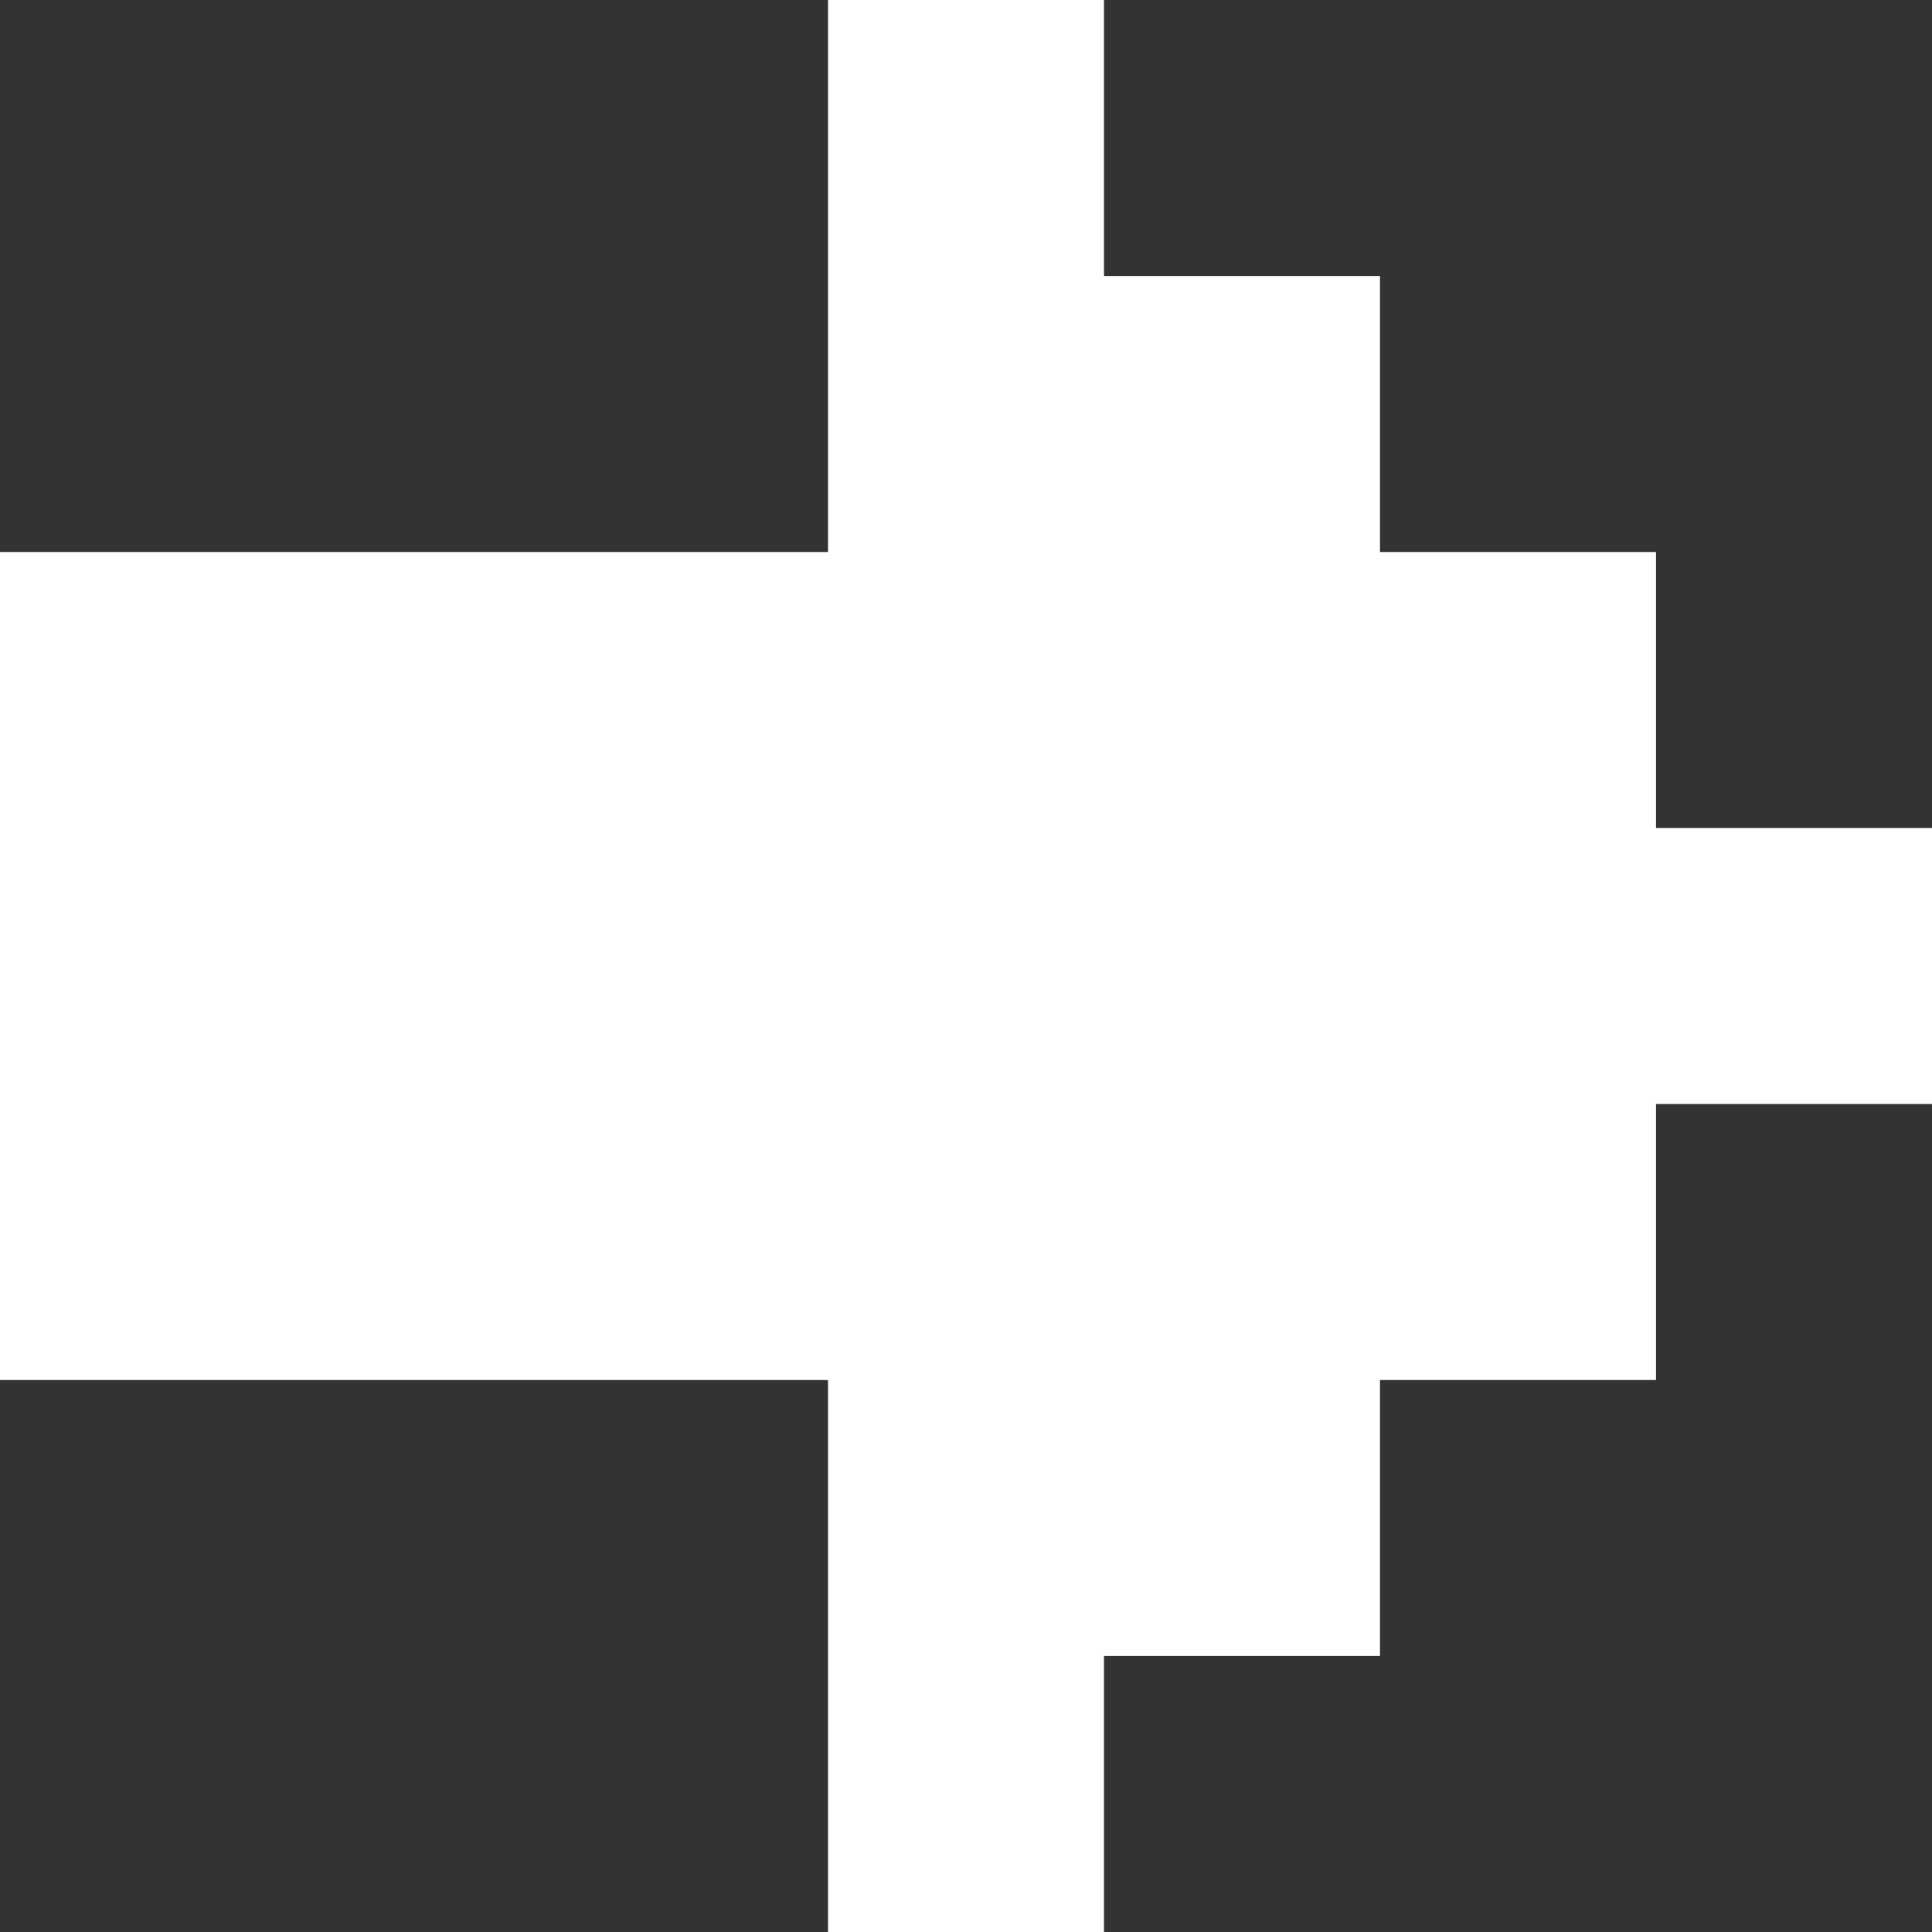 <svg version="1.1" preserveAspectRatio="xMinYMin meet" xmlns="http://www.w3.org/2000/svg" xmlns:xlink="http://www.w3.org/1999/xlink" x="0px" y="0px" width="7px" height="7px" viewBox="0 0 7 7">
<rect x="0" y="0" width="7" height="7" fill="#333333" stroke="none"/>
<path d="M3 0h1v1h1v1h1v1h1v1h-1v1h-1v1h-1v1h-1v-2h-3v-3h3z" fill="rgb(255,255,255)"/>
</svg>
